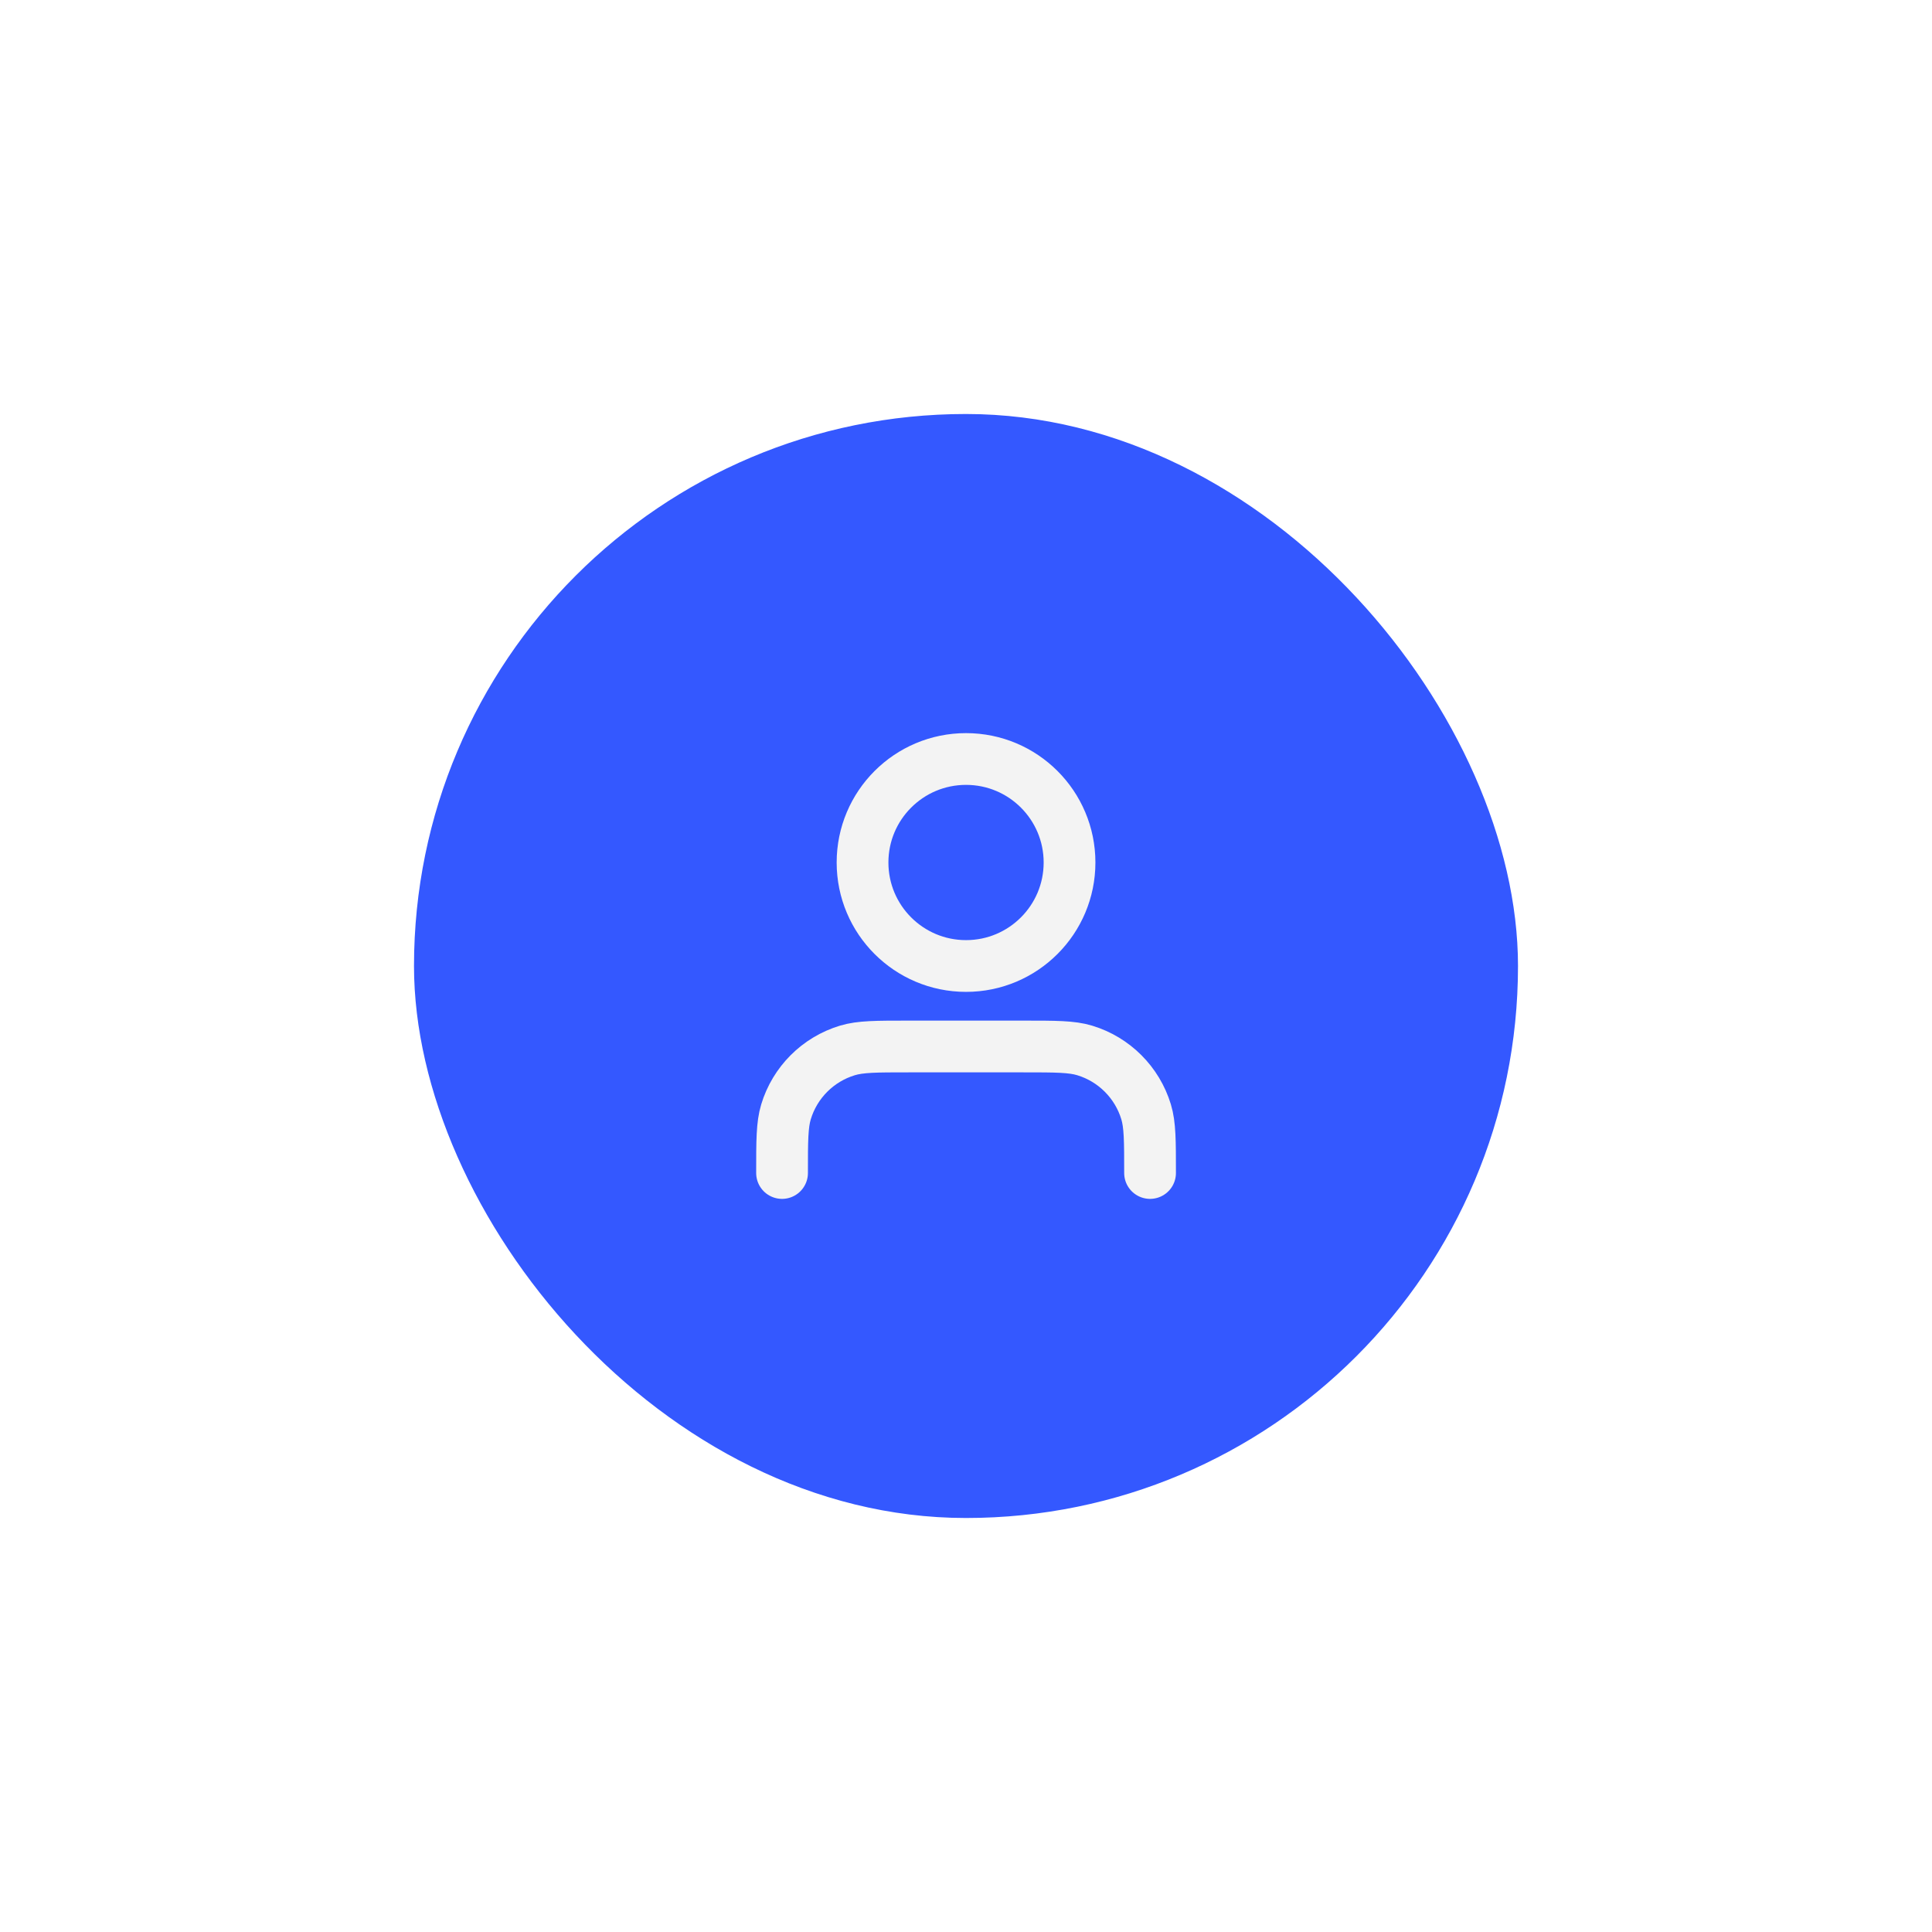 <svg width="56" height="56" viewBox="0 0 56 56" fill="none" xmlns="http://www.w3.org/2000/svg">
<g filter="url(#filter0_b_4261_116)">
<rect width="56" height="56" rx="28" fill="white" fill-opacity="0.1"/>
<rect x="12" y="12" width="32" height="32" rx="16" fill="#3458FF"/>
<path d="M33.335 34C33.335 33.07 33.335 32.604 33.22 32.226C32.961 31.374 32.294 30.707 31.442 30.448C31.064 30.333 30.598 30.333 29.668 30.333H26.335C25.404 30.333 24.939 30.333 24.561 30.448C23.708 30.707 23.041 31.374 22.783 32.226C22.668 32.604 22.668 33.07 22.668 34M31.001 25C31.001 26.657 29.658 28 28.001 28C26.344 28 25.001 26.657 25.001 25C25.001 23.343 26.344 22 28.001 22C29.658 22 31.001 23.343 31.001 25Z" stroke="#F3F3F3" stroke-width="1.5" stroke-linecap="round" stroke-linejoin="round"/>
</g>
<defs>
<filter id="filter0_b_4261_116" x="-35" y="-35" width="126" height="126" filterUnits="userSpaceOnUse" color-interpolation-filters="sRGB">
<feFlood flood-opacity="0" result="BackgroundImageFix"/>
<feGaussianBlur in="BackgroundImageFix" stdDeviation="17.5"/>
<feComposite in2="SourceAlpha" operator="in" result="effect1_backgroundBlur_4261_116"/>
<feBlend mode="normal" in="SourceGraphic" in2="effect1_backgroundBlur_4261_116" result="shape"/>
</filter>
</defs>
</svg>
